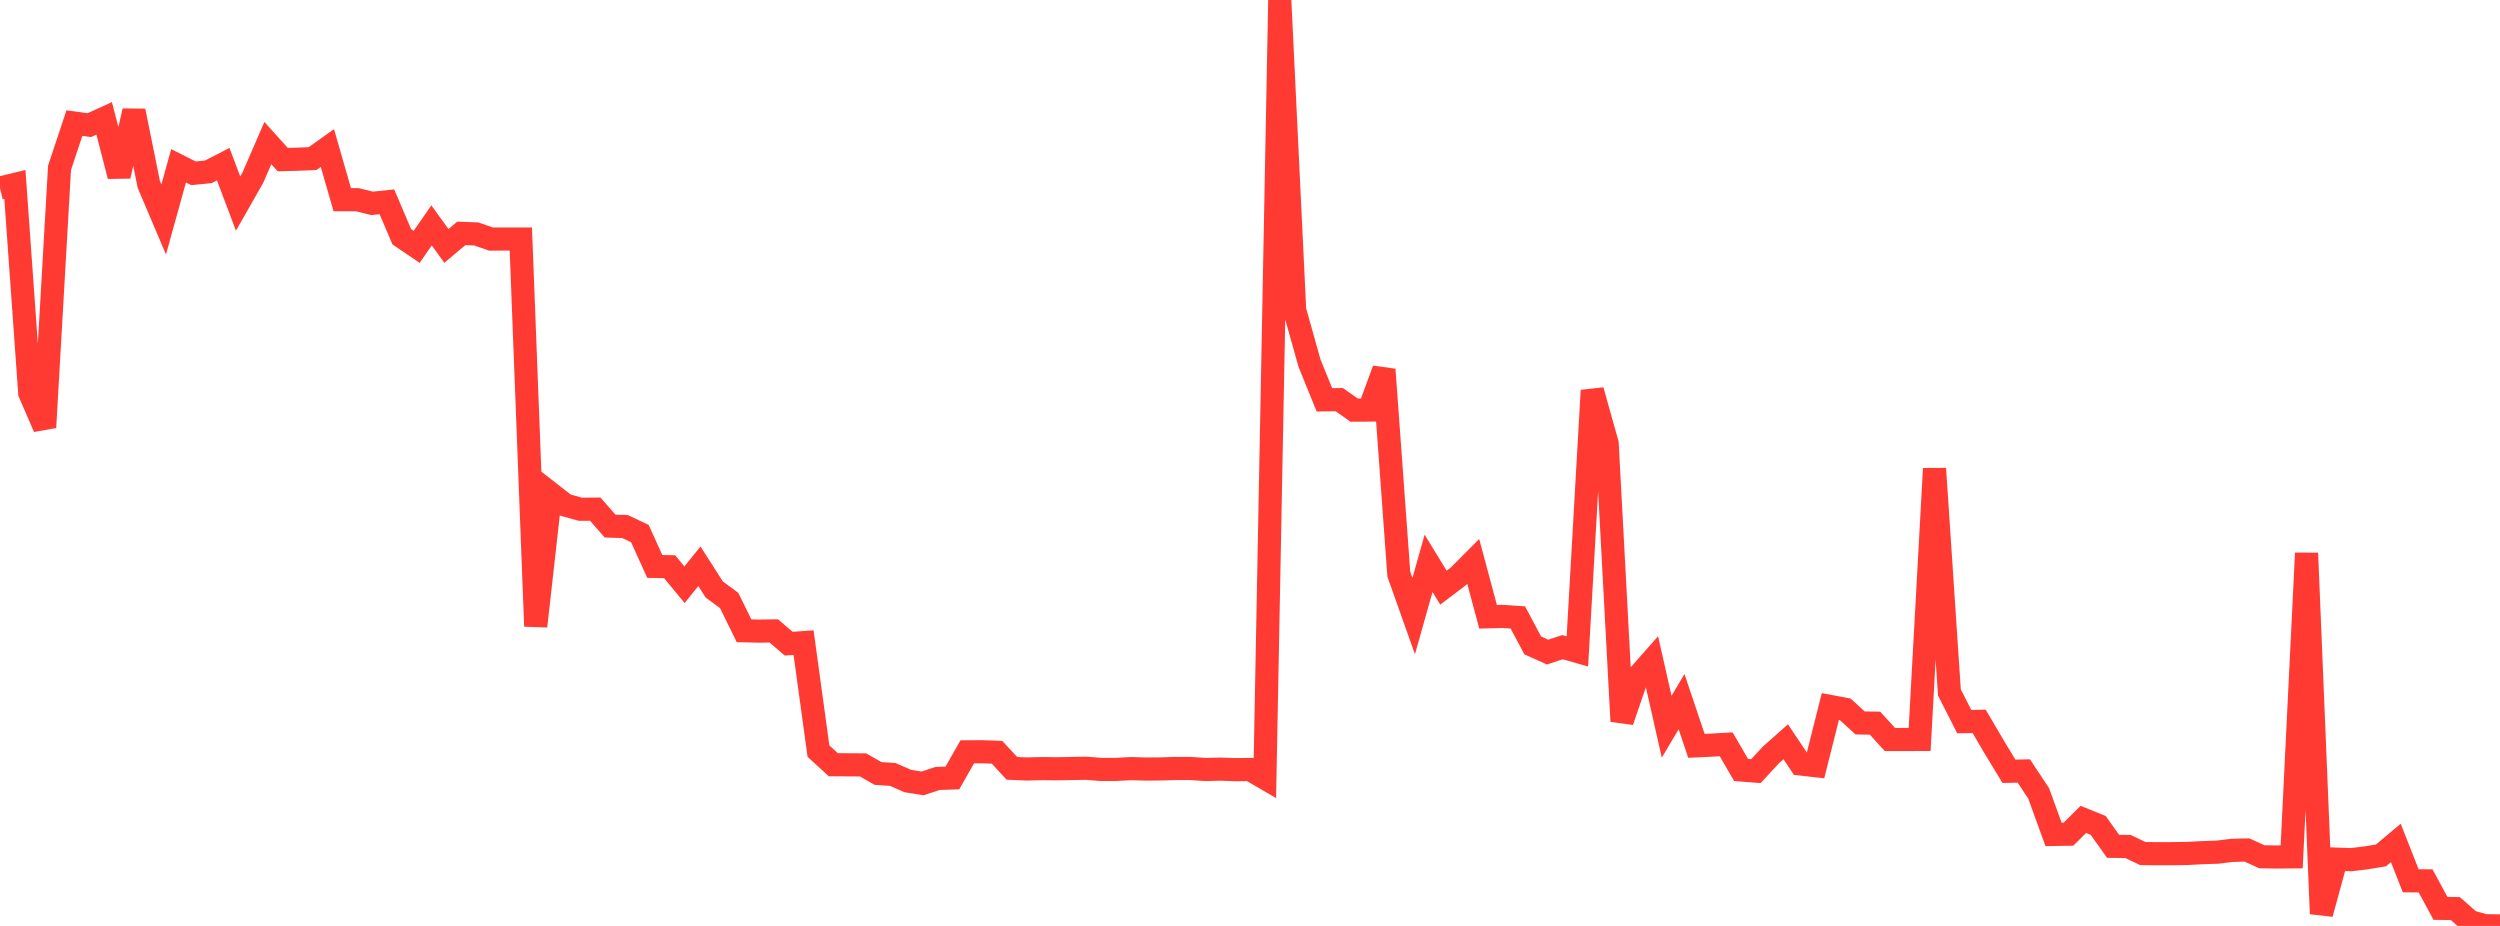<?xml version="1.0" standalone="no"?>
<!DOCTYPE svg PUBLIC "-//W3C//DTD SVG 1.1//EN" "http://www.w3.org/Graphics/SVG/1.1/DTD/svg11.dtd">

<svg width="135" height="50" viewBox="0 0 135 50" preserveAspectRatio="none" 
  xmlns="http://www.w3.org/2000/svg"
  xmlns:xlink="http://www.w3.org/1999/xlink">


<polyline points="0.0, 10.152 0.804, 9.96 1.607, 21.223 2.411, 23.079 3.214, 9.062 4.018, 6.647 4.821, 6.759 5.625, 6.392 6.429, 9.507 7.232, 5.991 8.036, 9.961 8.839, 11.852 9.643, 8.954 10.446, 9.359 11.25, 9.279 12.054, 8.865 12.857, 10.993 13.661, 9.579 14.464, 7.726 15.268, 8.619 16.071, 8.597 16.875, 8.566 17.679, 7.994 18.482, 10.782 19.286, 10.783 20.089, 10.981 20.893, 10.898 21.696, 12.785 22.5, 13.331 23.304, 12.17 24.107, 13.28 24.911, 12.602 25.714, 12.632 26.518, 12.91 27.321, 12.908 28.125, 12.909 28.929, 33.817 29.732, 26.651 30.536, 27.277 31.339, 27.499 32.143, 27.494 32.946, 28.41 33.75, 28.433 34.554, 28.812 35.357, 30.587 36.161, 30.604 36.964, 31.576 37.768, 30.579 38.571, 31.834 39.375, 32.426 40.179, 34.062 40.982, 34.08 41.786, 34.07 42.589, 34.759 43.393, 34.702 44.196, 40.559 45.0, 41.295 45.804, 41.3 46.607, 41.305 47.411, 41.767 48.214, 41.822 49.018, 42.175 49.821, 42.304 50.625, 42.037 51.429, 42.01 52.232, 40.598 53.036, 40.594 53.839, 40.622 54.643, 41.491 55.446, 41.525 56.25, 41.505 57.054, 41.514 57.857, 41.499 58.661, 41.487 59.464, 41.55 60.268, 41.548 61.071, 41.505 61.875, 41.529 62.679, 41.522 63.482, 41.498 64.286, 41.499 65.089, 41.552 65.893, 41.533 66.696, 41.561 67.5, 41.552 68.304, 42.02 69.107, 0.0 69.911, 16.751 70.714, 19.613 71.518, 21.59 72.321, 21.58 73.125, 22.149 73.929, 22.142 74.732, 19.956 75.536, 31.009 76.339, 33.27 77.143, 30.42 77.946, 31.734 78.75, 31.124 79.554, 30.316 80.357, 33.307 81.161, 33.287 81.964, 33.343 82.768, 34.852 83.571, 35.213 84.375, 34.947 85.179, 35.177 85.982, 21.084 86.786, 23.949 87.589, 38.947 88.393, 36.598 89.196, 35.687 90.0, 39.245 90.804, 37.889 91.607, 40.276 92.411, 40.238 93.214, 40.193 94.018, 41.577 94.821, 41.641 95.625, 40.769 96.429, 40.055 97.232, 41.256 98.036, 41.346 98.839, 38.151 99.643, 38.303 100.446, 39.039 101.25, 39.05 102.054, 39.933 102.857, 39.932 103.661, 39.93 104.464, 25.306 105.268, 37.393 106.071, 38.968 106.875, 38.953 107.679, 40.324 108.482, 41.649 109.286, 41.634 110.089, 42.846 110.893, 45.059 111.696, 45.047 112.5, 44.247 113.304, 44.575 114.107, 45.703 114.911, 45.711 115.714, 46.093 116.518, 46.101 117.321, 46.098 118.125, 46.086 118.929, 46.044 119.732, 46.017 120.536, 45.92 121.339, 45.9 122.143, 46.266 122.946, 46.278 123.75, 46.271 124.554, 29.87 125.357, 49.344 126.161, 46.393 126.964, 46.422 127.768, 46.325 128.571, 46.192 129.375, 45.518 130.179, 47.563 130.982, 47.567 131.786, 49.051 132.589, 49.064 133.393, 49.772 134.196, 49.989 135.0, 50.0" fill="none" stroke="#ff3a33" stroke-width="1.25"/>

</svg>